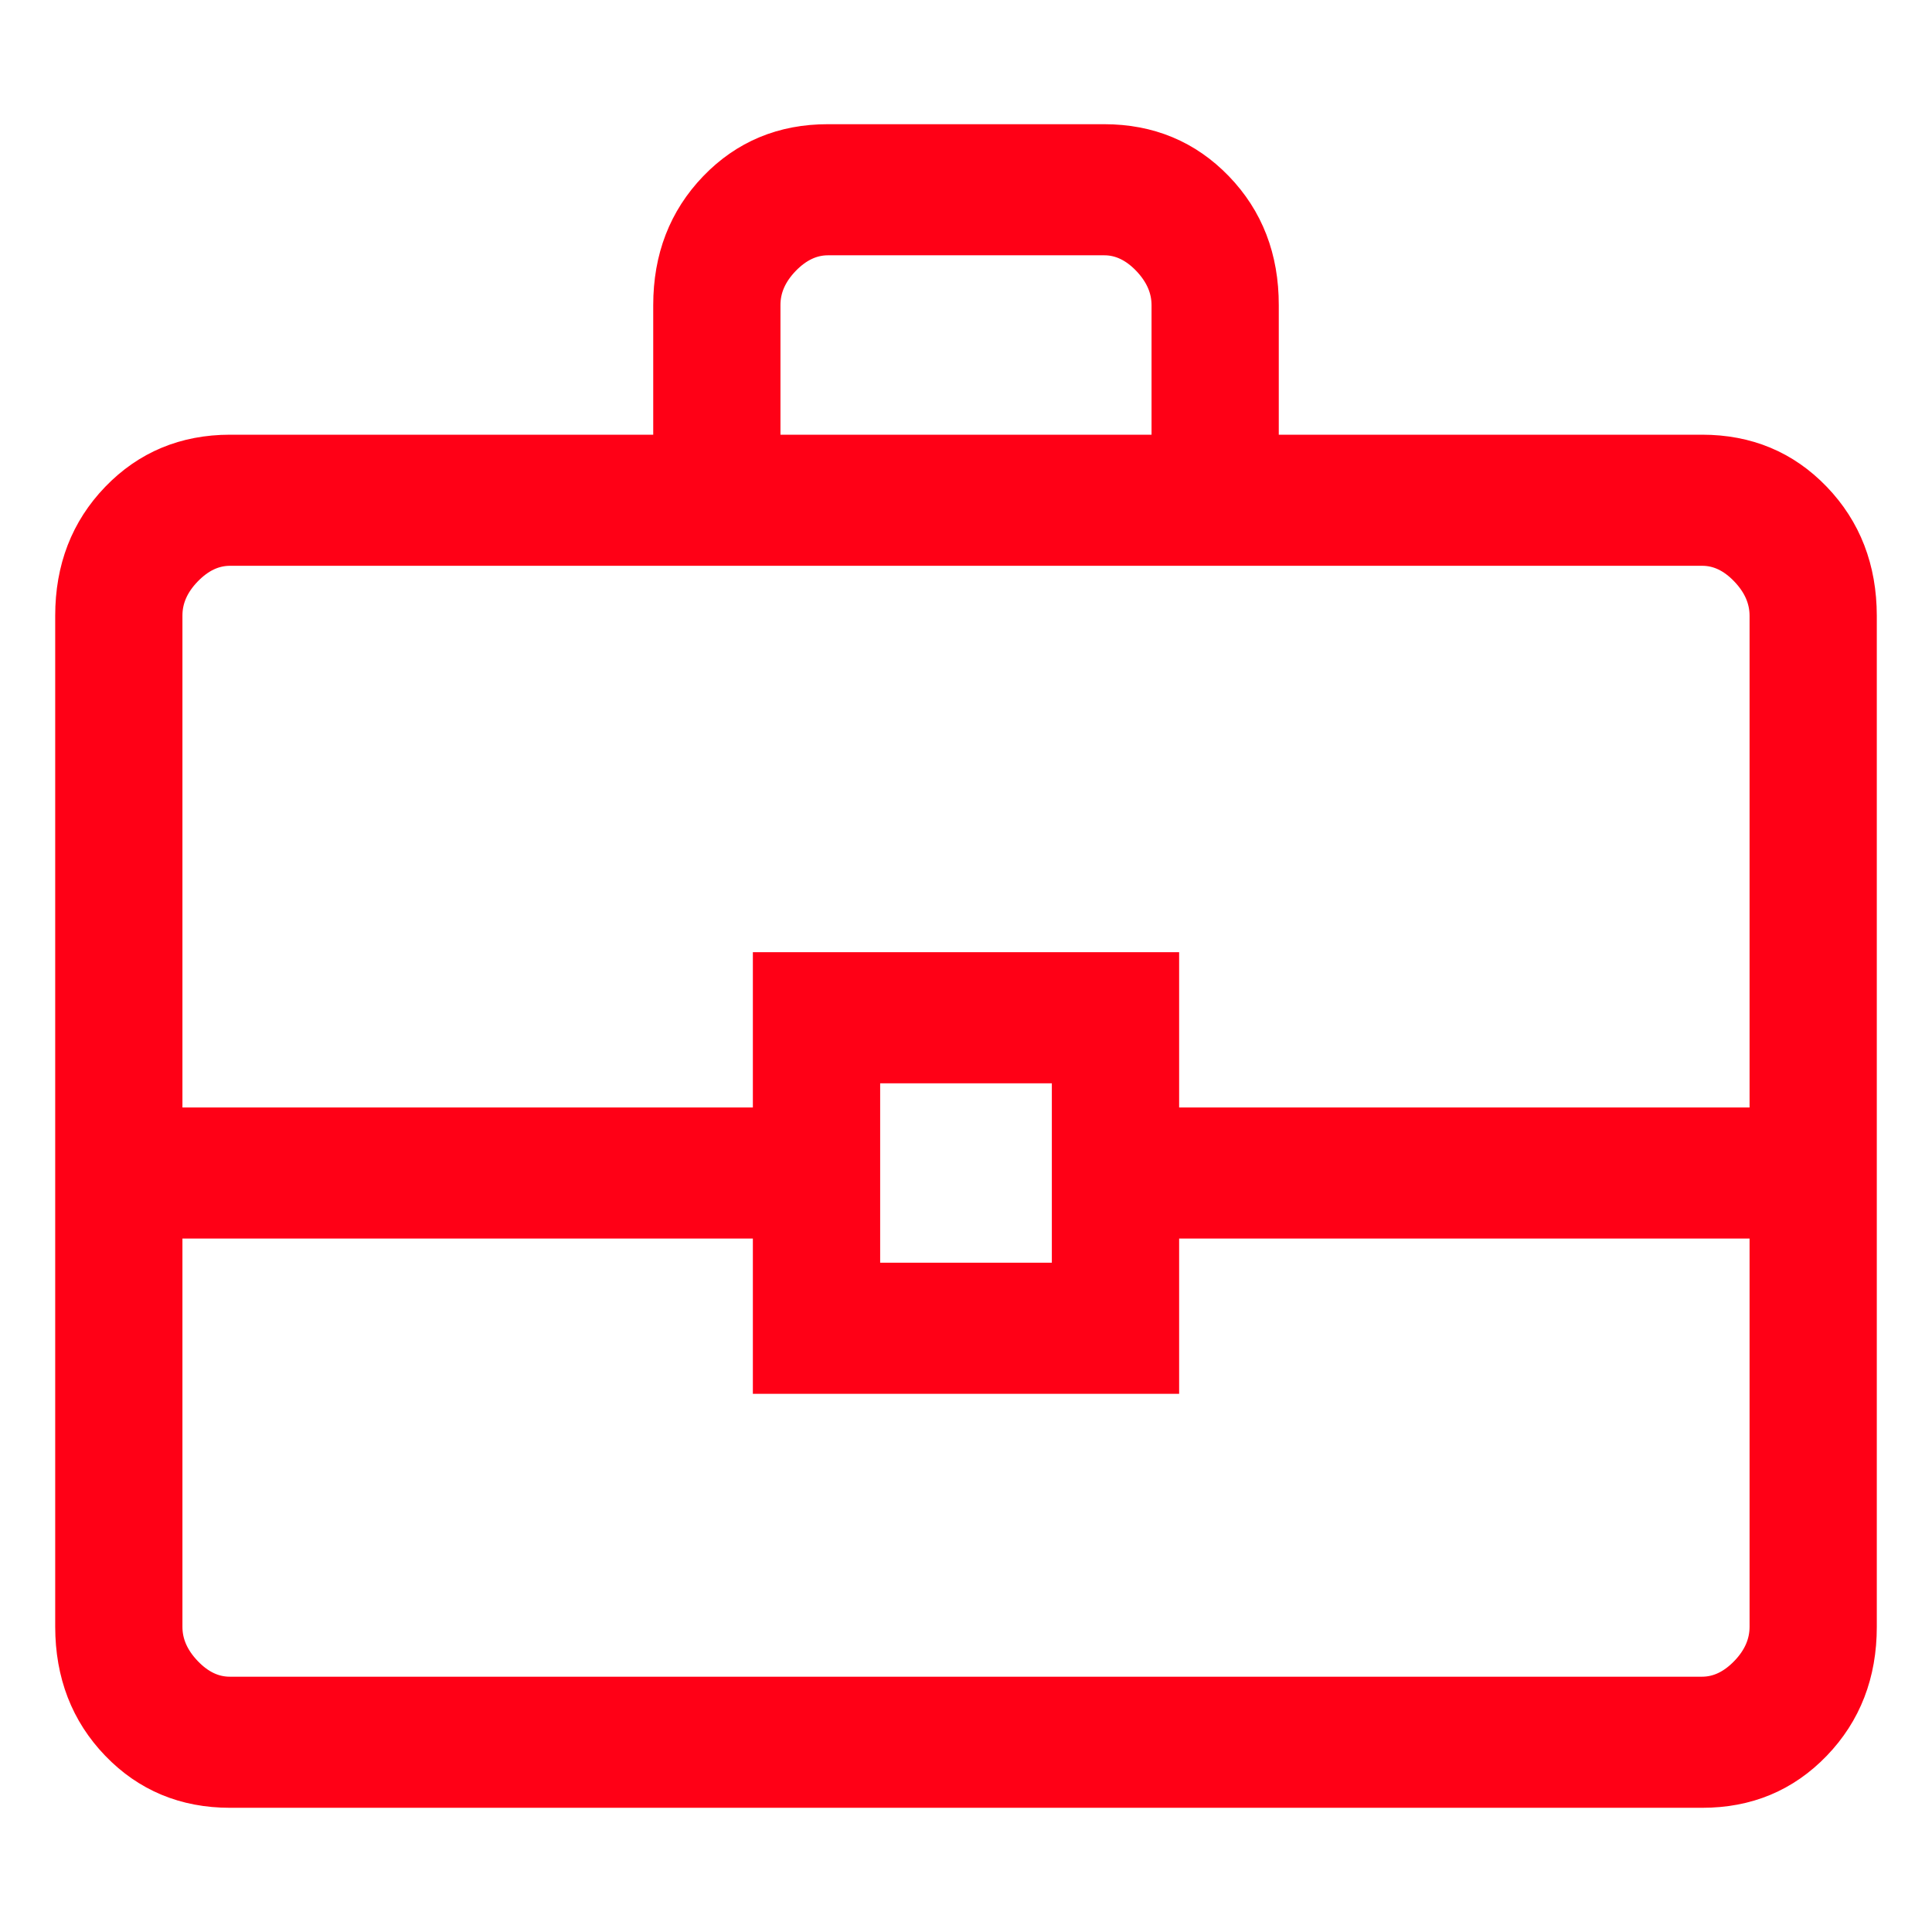 <svg width="28" height="28" viewBox="0 0 28 28" fill="none" xmlns="http://www.w3.org/2000/svg">
<path d="M3.334 26C2.669 26 2.114 25.769 1.669 25.307C1.224 24.845 1.001 24.268 1 23.576V8.924C1 8.233 1.223 7.657 1.669 7.194C2.115 6.732 2.669 6.501 3.333 6.5H9.667V4.423C9.667 3.732 9.89 3.156 10.335 2.693C10.781 2.23 11.336 1.999 12.001 2H16.001C16.665 2 17.22 2.231 17.666 2.693C18.112 3.155 18.334 3.732 18.333 4.423V6.5H24.667C25.332 6.5 25.886 6.731 26.331 7.194C26.776 7.657 26.999 8.234 27 8.924V23.578C27 24.267 26.777 24.844 26.331 25.307C25.885 25.77 25.331 26.001 24.667 26H3.334ZM11.111 6.5H16.889V4.423C16.889 4.192 16.796 3.981 16.612 3.788C16.427 3.595 16.223 3.499 16.001 3.5H11.999C11.778 3.5 11.574 3.596 11.388 3.788C11.203 3.98 11.11 4.191 11.111 4.423V6.5ZM25.556 17.75H16.889V20H11.111V17.75H2.444V23.578C2.444 23.808 2.537 24.019 2.722 24.212C2.907 24.405 3.11 24.501 3.333 24.5H24.667C24.889 24.5 25.092 24.404 25.278 24.212C25.464 24.02 25.556 23.808 25.556 23.576V17.75ZM12.556 18.5H15.444V15.5H12.556V18.5ZM2.444 16.25H11.111V14H16.889V16.25H25.556V8.924C25.556 8.693 25.463 8.481 25.278 8.288C25.093 8.095 24.89 7.999 24.667 8H3.333C3.111 8 2.908 8.096 2.722 8.288C2.536 8.48 2.443 8.692 2.444 8.924V16.25Z" fill="#FF0016" stroke="#FF0016" stroke-width="0.4"/>
</svg>
